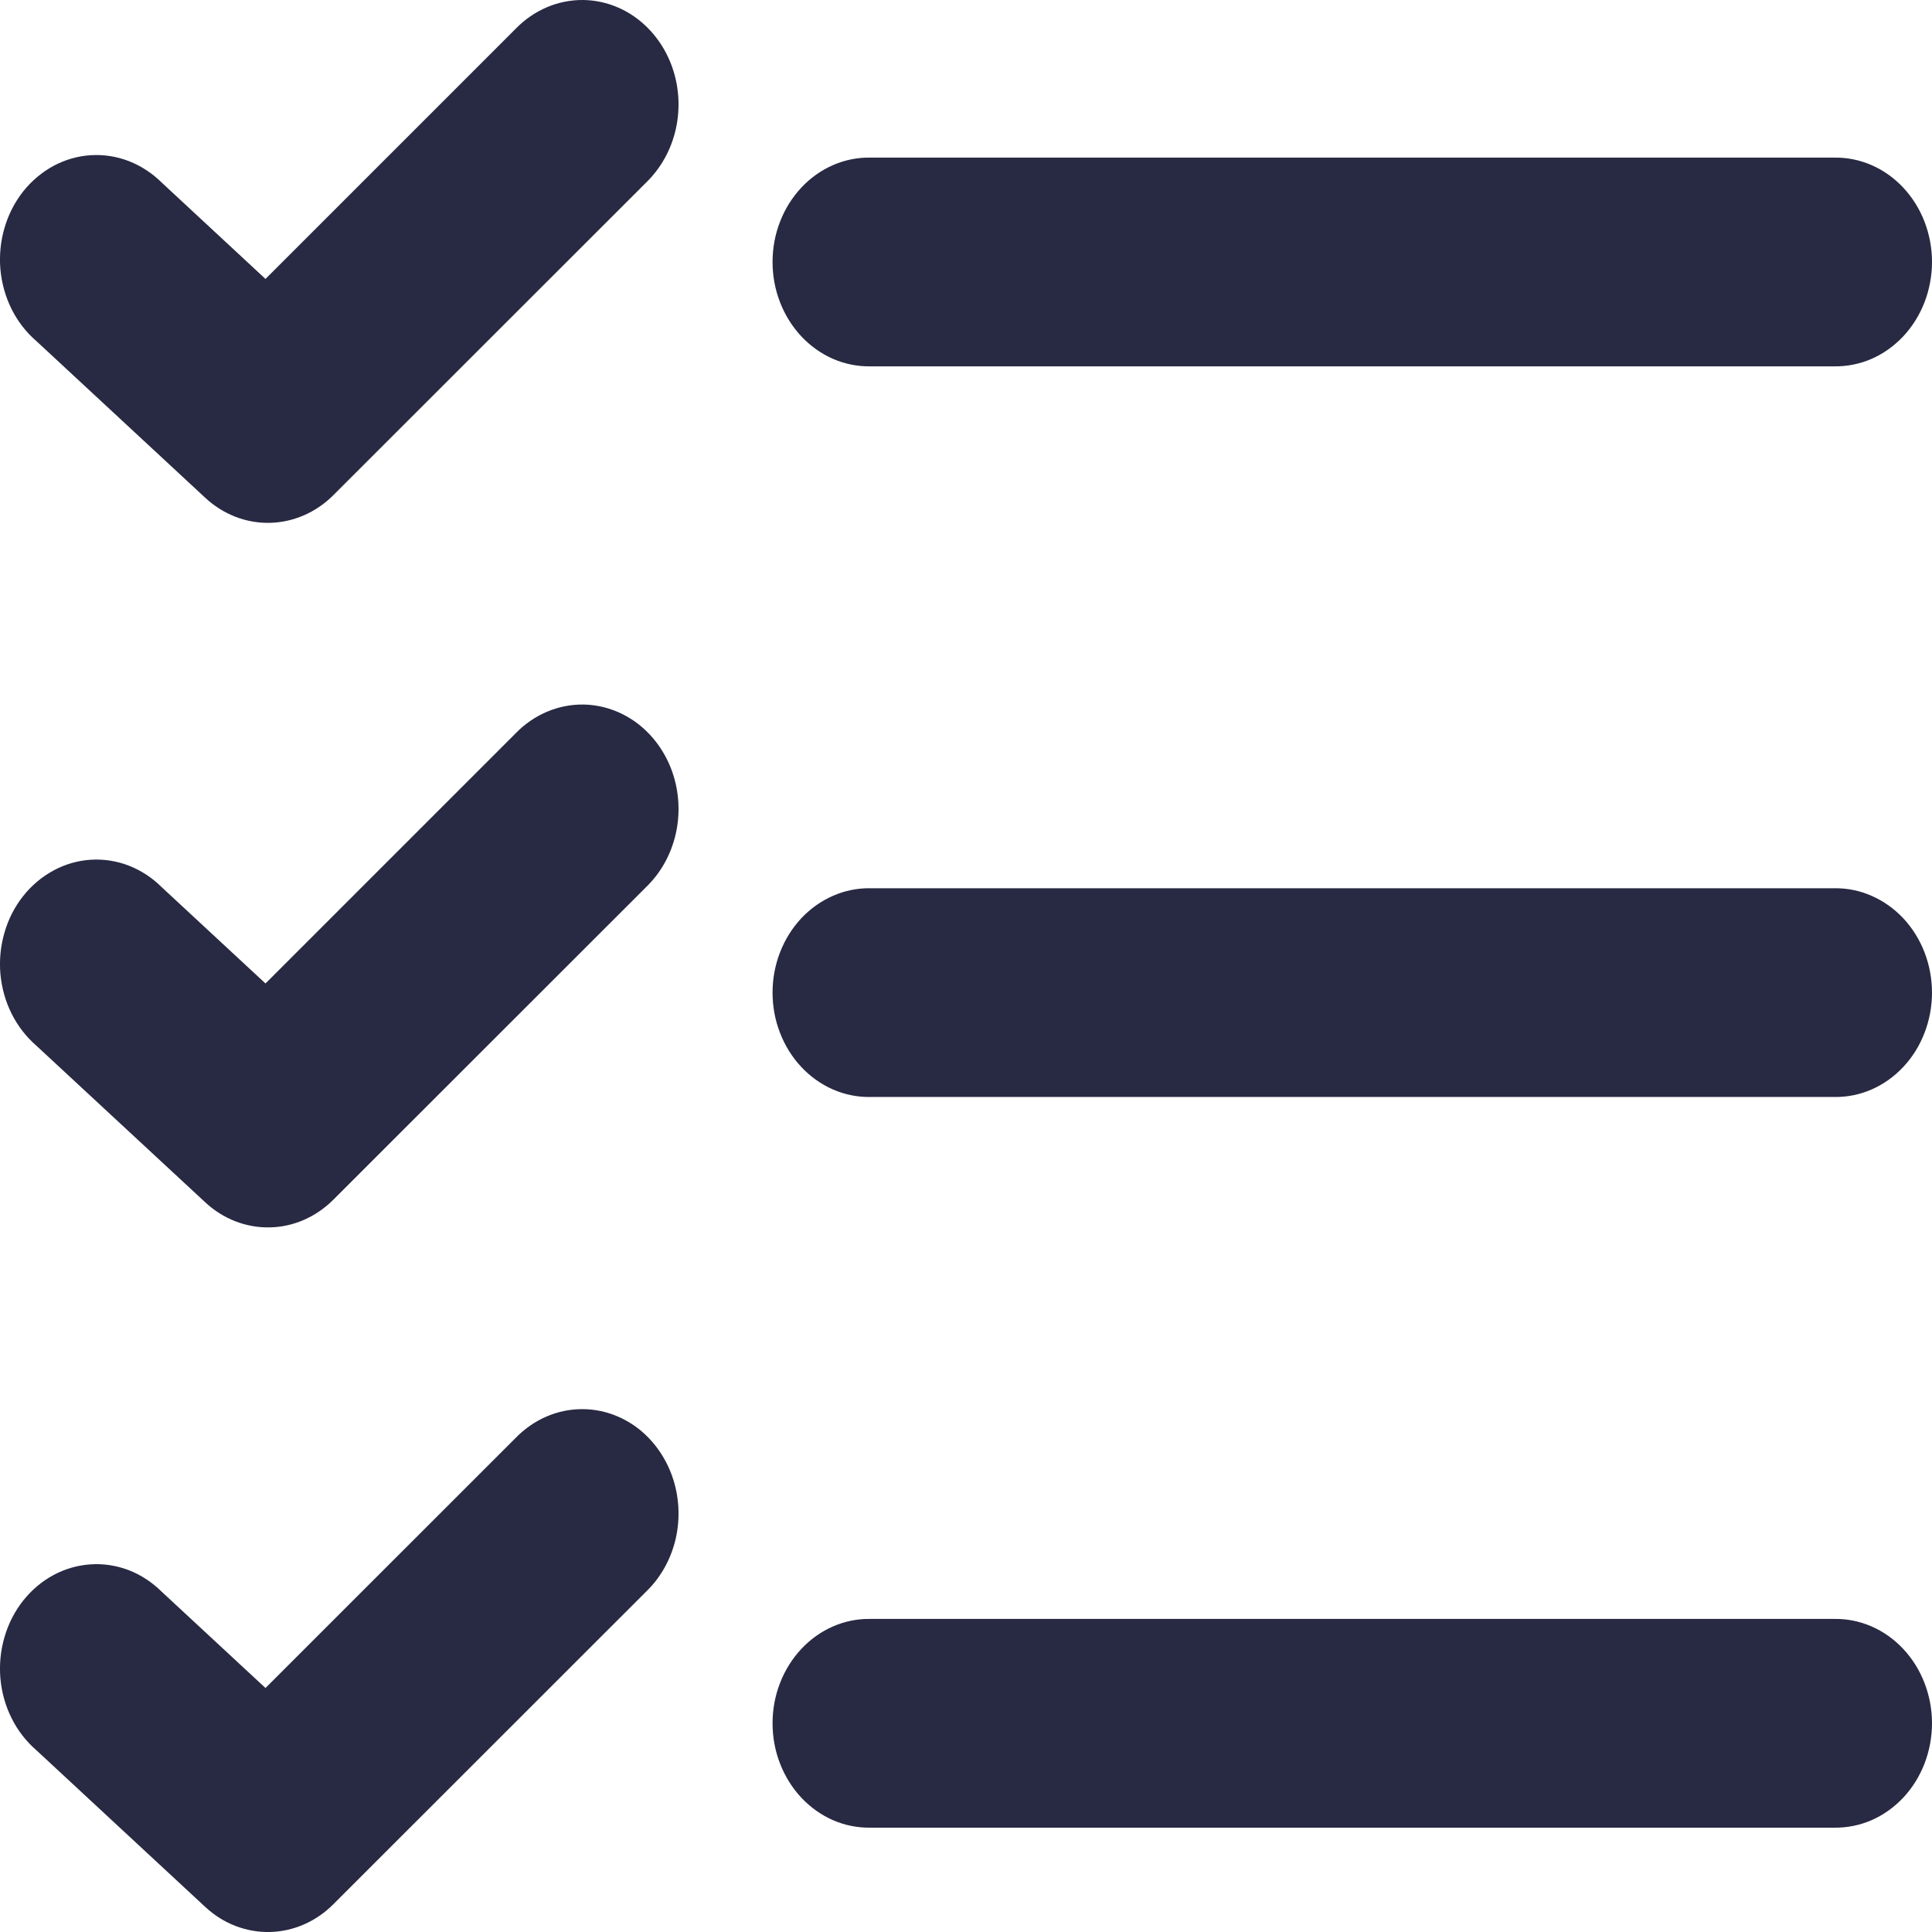 <svg width="24" height="24" viewBox="0 0 24 24" fill="none" xmlns="http://www.w3.org/2000/svg">
<path d="M7.244 6.44806e-05C6.932 -0.003 6.632 0.125 6.406 0.357L3.298 3.465L2.011 2.27C1.892 2.152 1.753 2.061 1.602 2.002C1.45 1.943 1.289 1.918 1.128 1.928C0.967 1.938 0.81 1.983 0.666 2.06C0.522 2.138 0.393 2.246 0.288 2.378C0.183 2.511 0.104 2.665 0.056 2.831C0.007 2.997 -0.01 3.173 0.005 3.346C0.021 3.52 0.068 3.688 0.145 3.842C0.222 3.995 0.327 4.13 0.453 4.238L2.549 6.183C2.771 6.39 3.057 6.501 3.35 6.495C3.643 6.489 3.925 6.367 4.14 6.152L8.032 2.262C8.211 2.087 8.338 1.858 8.395 1.604C8.452 1.35 8.437 1.083 8.352 0.839C8.267 0.594 8.115 0.384 7.918 0.234C7.72 0.084 7.485 0.003 7.244 6.44806e-05ZM10.811 1.958C10.653 1.955 10.495 1.987 10.348 2.051C10.201 2.115 10.067 2.21 9.954 2.331C9.841 2.452 9.751 2.595 9.69 2.754C9.628 2.912 9.597 3.082 9.597 3.254C9.597 3.426 9.628 3.596 9.69 3.755C9.751 3.913 9.841 4.057 9.954 4.178C10.067 4.298 10.201 4.394 10.348 4.458C10.495 4.522 10.653 4.553 10.811 4.551H22.785C22.944 4.553 23.102 4.522 23.249 4.458C23.396 4.394 23.53 4.298 23.643 4.178C23.756 4.057 23.846 3.913 23.907 3.755C23.968 3.596 24 3.426 24 3.254C24 3.082 23.968 2.912 23.907 2.754C23.846 2.595 23.756 2.452 23.643 2.331C23.53 2.21 23.396 2.115 23.249 2.051C23.102 1.987 22.944 1.955 22.785 1.958H10.811ZM7.244 8.752C6.932 8.749 6.632 8.877 6.406 9.109L3.298 12.217L2.011 11.023C1.892 10.904 1.753 10.813 1.602 10.754C1.45 10.695 1.289 10.67 1.128 10.68C0.967 10.69 0.81 10.735 0.666 10.813C0.522 10.89 0.393 10.998 0.288 11.131C0.183 11.263 0.104 11.417 0.056 11.584C0.007 11.75 -0.01 11.925 0.005 12.099C0.021 12.272 0.068 12.441 0.145 12.594C0.222 12.747 0.327 12.882 0.453 12.991L2.549 14.935C2.771 15.142 3.057 15.253 3.35 15.247C3.643 15.242 3.925 15.119 4.14 14.904L8.032 11.014C8.211 10.839 8.338 10.61 8.395 10.356C8.452 10.102 8.437 9.836 8.352 9.591C8.267 9.347 8.115 9.136 7.918 8.986C7.72 8.837 7.485 8.755 7.244 8.752ZM10.811 11.034C10.653 11.032 10.495 11.063 10.348 11.128C10.201 11.192 10.067 11.287 9.954 11.407C9.841 11.528 9.751 11.672 9.69 11.83C9.628 11.989 9.597 12.159 9.597 12.331C9.597 12.503 9.628 12.673 9.69 12.831C9.751 12.99 9.841 13.134 9.954 13.254C10.067 13.375 10.201 13.47 10.348 13.534C10.495 13.598 10.653 13.63 10.811 13.627H22.785C22.944 13.63 23.102 13.598 23.249 13.534C23.396 13.47 23.53 13.375 23.643 13.254C23.756 13.134 23.846 12.99 23.907 12.831C23.968 12.673 24 12.503 24 12.331C24 12.159 23.968 11.989 23.907 11.83C23.846 11.672 23.756 11.528 23.643 11.407C23.53 11.287 23.396 11.192 23.249 11.128C23.102 11.063 22.944 11.032 22.785 11.034H10.811ZM7.244 17.505C6.932 17.501 6.632 17.63 6.406 17.862L3.298 20.969L2.011 19.775C1.892 19.657 1.753 19.565 1.602 19.506C1.45 19.448 1.289 19.422 1.128 19.433C0.967 19.443 0.81 19.488 0.666 19.565C0.522 19.642 0.393 19.751 0.288 19.883C0.183 20.016 0.104 20.17 0.056 20.336C0.007 20.502 -0.01 20.677 0.005 20.851C0.021 21.025 0.068 21.193 0.145 21.346C0.222 21.5 0.327 21.634 0.453 21.743L2.549 23.688C2.771 23.895 3.057 24.006 3.35 24C3.643 23.994 3.925 23.872 4.14 23.656L8.032 19.766C8.211 19.592 8.338 19.362 8.395 19.109C8.452 18.855 8.437 18.588 8.352 18.344C8.267 18.099 8.115 17.888 7.918 17.738C7.72 17.589 7.485 17.507 7.244 17.505ZM10.811 20.111C10.653 20.108 10.495 20.14 10.348 20.204C10.201 20.268 10.067 20.363 9.954 20.484C9.841 20.605 9.751 20.748 9.69 20.907C9.628 21.065 9.597 21.235 9.597 21.407C9.597 21.579 9.628 21.749 9.69 21.908C9.751 22.066 9.841 22.21 9.954 22.331C10.067 22.451 10.201 22.547 10.348 22.611C10.495 22.675 10.653 22.706 10.811 22.704H22.785C22.944 22.706 23.102 22.675 23.249 22.611C23.396 22.547 23.53 22.451 23.643 22.331C23.756 22.21 23.846 22.066 23.907 21.908C23.968 21.749 24 21.579 24 21.407C24 21.235 23.968 21.065 23.907 20.907C23.846 20.748 23.756 20.605 23.643 20.484C23.53 20.363 23.396 20.268 23.249 20.204C23.102 20.14 22.944 20.108 22.785 20.111H10.811Z" fill="#282942"/>
</svg>
